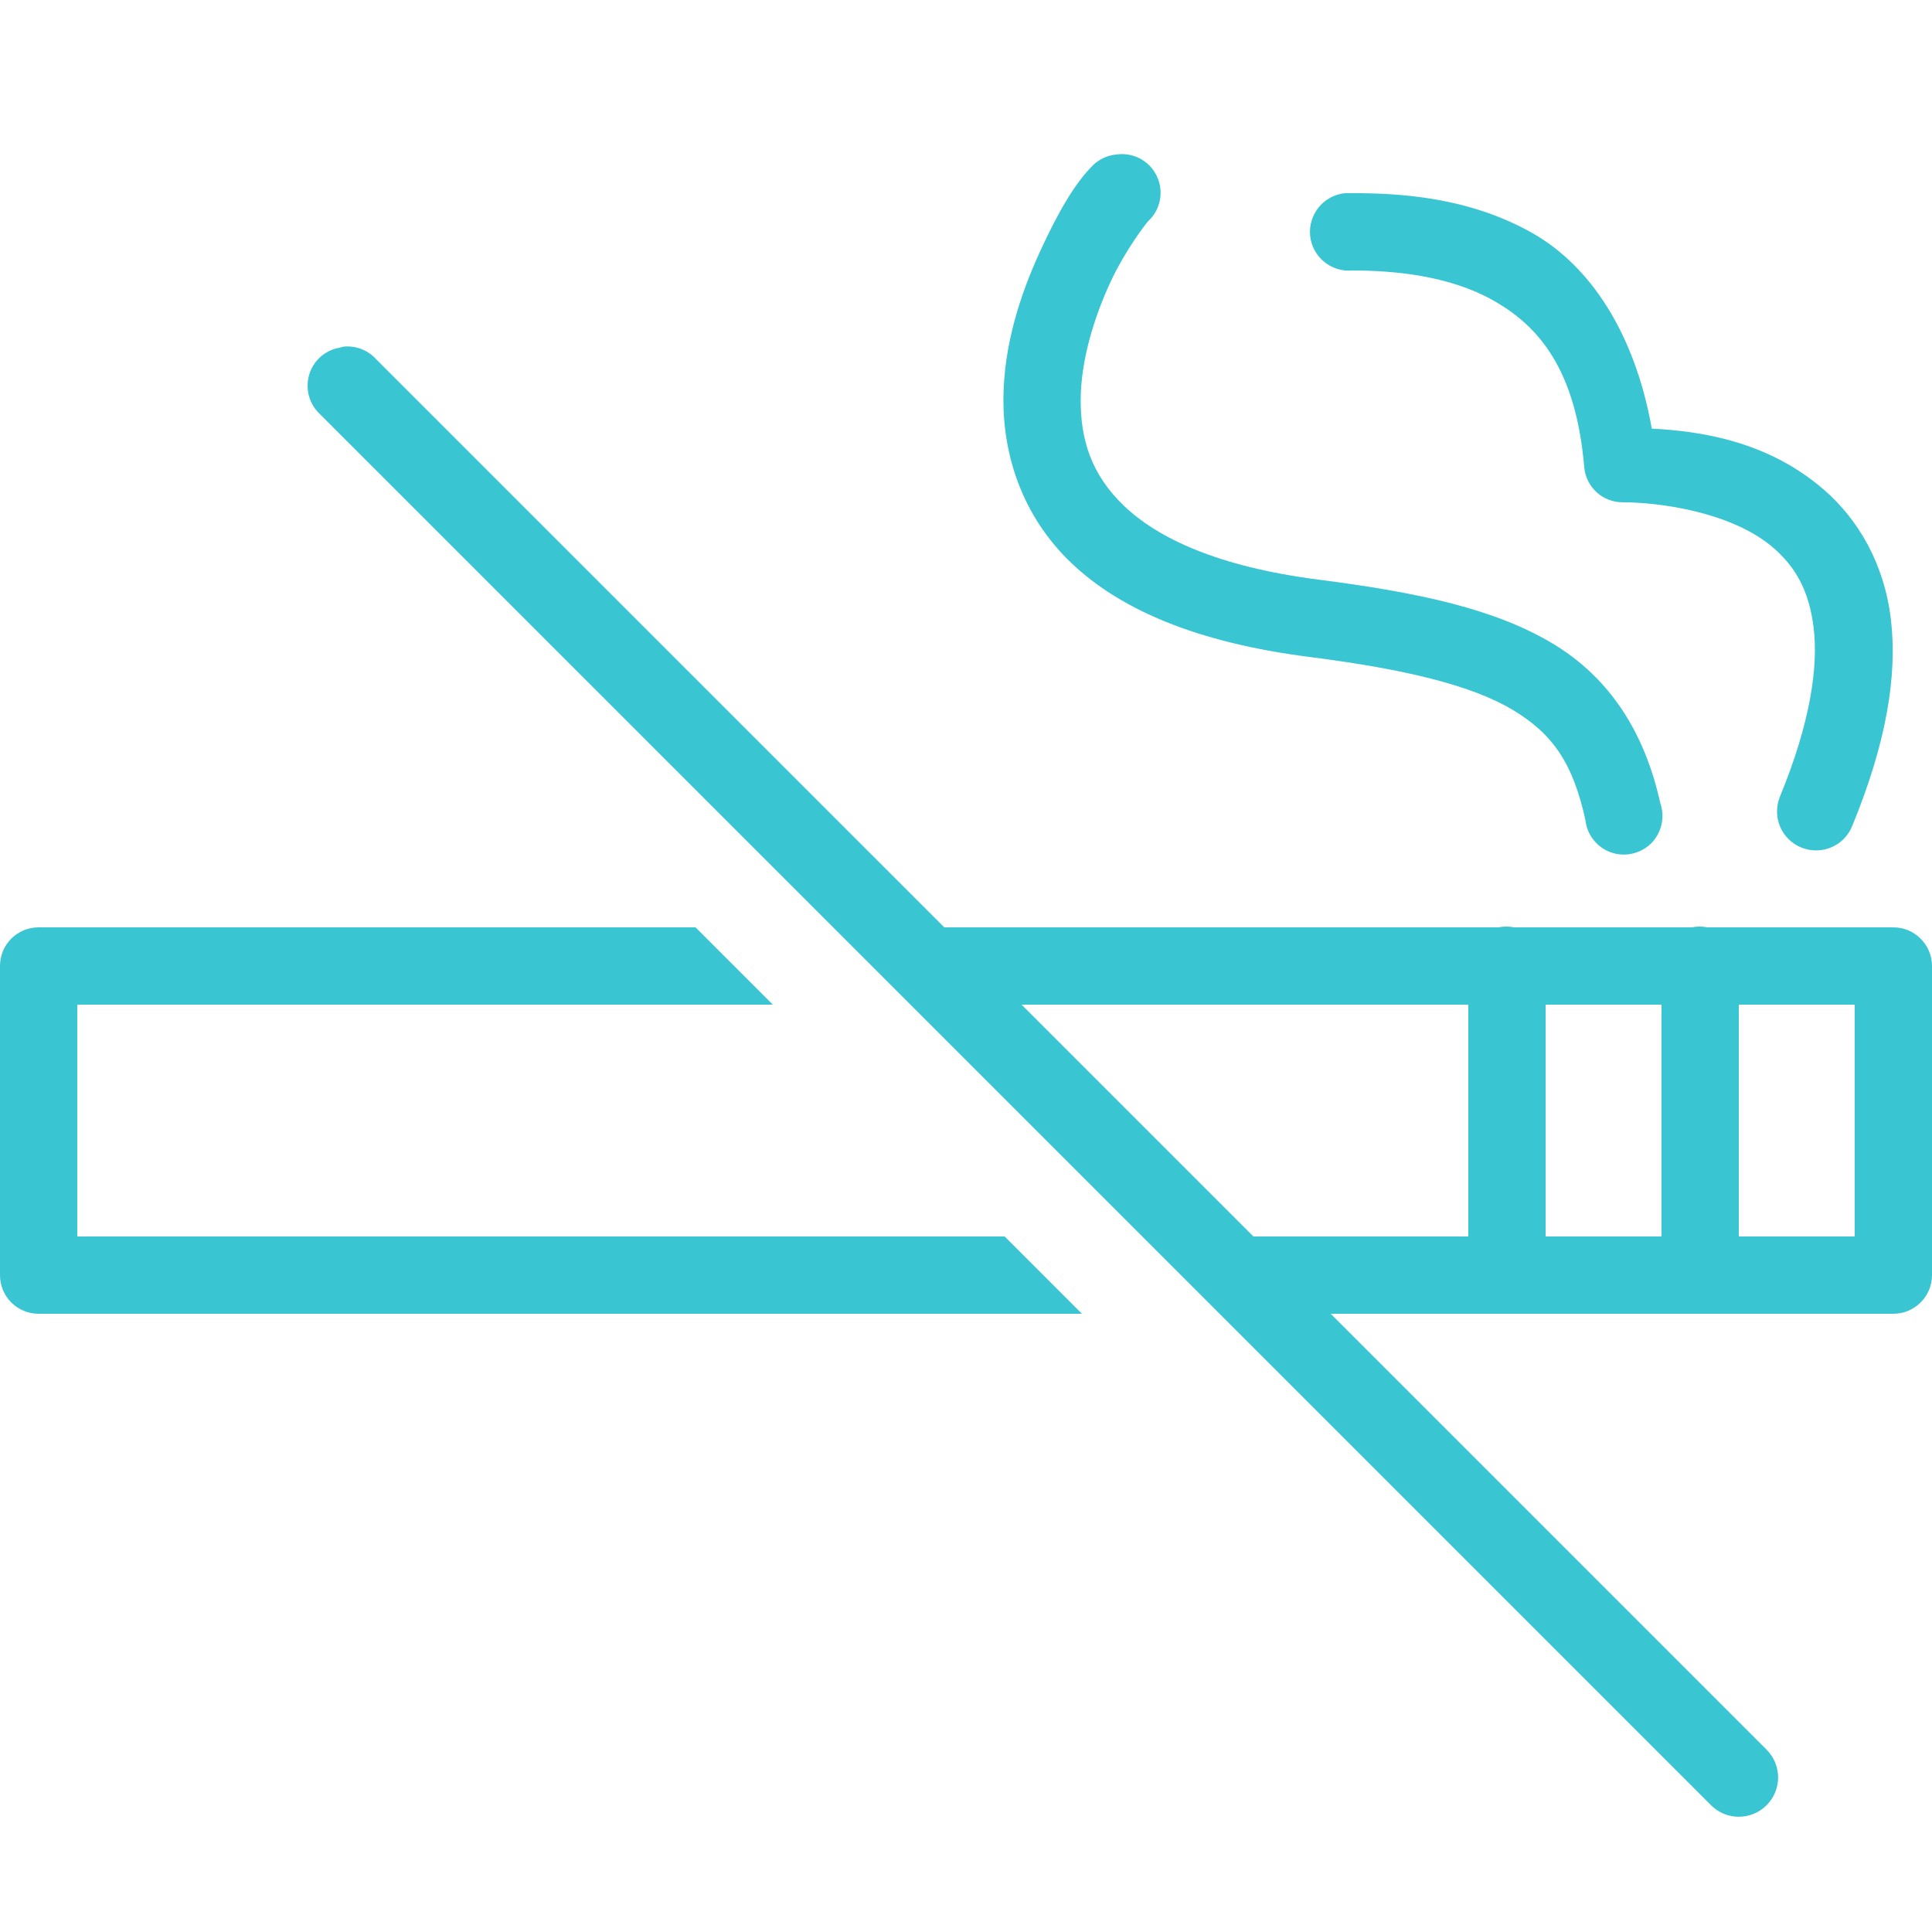 <?xml version="1.0" encoding="UTF-8"?> <svg xmlns="http://www.w3.org/2000/svg" xmlns:xlink="http://www.w3.org/1999/xlink" viewBox="0,0,256,256" width="50px" height="50px" fill-rule="nonzero"><g fill="#39c5d2" fill-rule="nonzero" stroke="none" stroke-width="1" stroke-linecap="butt" stroke-linejoin="miter" stroke-miterlimit="10" stroke-dasharray="" stroke-dashoffset="0" font-family="none" font-weight="none" font-size="none" text-anchor="none" style="mix-blend-mode: normal"><g transform="scale(5.12,5.12)"><path d="M28.875,4c-0.223,0.023 -0.434,0.125 -0.594,0.281c-0.457,0.457 -0.891,1.191 -1.375,2.25c-0.484,1.059 -0.934,2.383 -0.938,3.812c-0.004,1.43 0.477,3 1.75,4.219c1.273,1.219 3.258,2.066 6.156,2.438c2.523,0.32 4.234,0.746 5.281,1.375c1.047,0.629 1.555,1.395 1.875,2.844c0.039,0.383 0.297,0.711 0.66,0.84c0.363,0.129 0.77,0.035 1.043,-0.234c0.27,-0.273 0.363,-0.68 0.234,-1.043c-0.398,-1.812 -1.297,-3.234 -2.781,-4.125c-1.484,-0.891 -3.438,-1.32 -6.062,-1.656c-2.629,-0.336 -4.172,-1.086 -5.031,-1.906c-0.859,-0.82 -1.129,-1.73 -1.125,-2.75c0.004,-1.02 0.348,-2.121 0.75,-3c0.402,-0.879 0.957,-1.582 1,-1.625c0.324,-0.301 0.41,-0.777 0.215,-1.172c-0.191,-0.398 -0.625,-0.617 -1.059,-0.547zM34.812,5c-0.551,0.051 -0.957,0.543 -0.906,1.094c0.051,0.551 0.543,0.957 1.094,0.906c1.051,0 2.5,0.125 3.656,0.781c1.156,0.656 2.129,1.766 2.344,4.312c0.047,0.516 0.48,0.91 1,0.906c0.926,0 2.828,0.246 3.906,1.188c0.539,0.473 0.91,1.062 1.031,2.062c0.121,1 -0.078,2.438 -0.875,4.375c-0.207,0.52 0.043,1.105 0.562,1.312c0.52,0.207 1.105,-0.043 1.312,-0.562c0.883,-2.148 1.172,-3.891 1,-5.344c-0.172,-1.453 -0.852,-2.586 -1.719,-3.344c-1.465,-1.277 -3.211,-1.527 -4.469,-1.594c-0.445,-2.492 -1.605,-4.219 -3.094,-5.062c-1.668,-0.945 -3.484,-1.031 -4.656,-1.031c-0.031,0 -0.062,0 -0.094,0c-0.031,0 -0.062,0 -0.094,0zM8.906,8.969c-0.043,0.008 -0.086,0.02 -0.125,0.031c-0.375,0.066 -0.676,0.34 -0.781,0.703c-0.105,0.367 0.004,0.758 0.281,1.016l36,36c0.398,0.398 1.039,0.398 1.438,0c0.398,-0.398 0.398,-1.039 0,-1.438l-11.281,-11.281h14.562c0.551,0 1,-0.449 1,-1v-8c0,-0.551 -0.449,-1 -1,-1h-4.812c-0.133,-0.027 -0.273,-0.027 -0.406,0h-4.594c-0.133,-0.027 -0.273,-0.027 -0.406,0h-14.344l-14.719,-14.719c-0.207,-0.223 -0.508,-0.336 -0.812,-0.312zM1,24c-0.555,0 -1,0.445 -1,1v8c0,0.555 0.445,1 1,1h27l-2,-2h-24v-6h18l-2,-2zM26.438,26h11.562v6h-5.562zM40,26h3v6h-3zM45,26h3v6h-3z"></path></g></g></svg> 